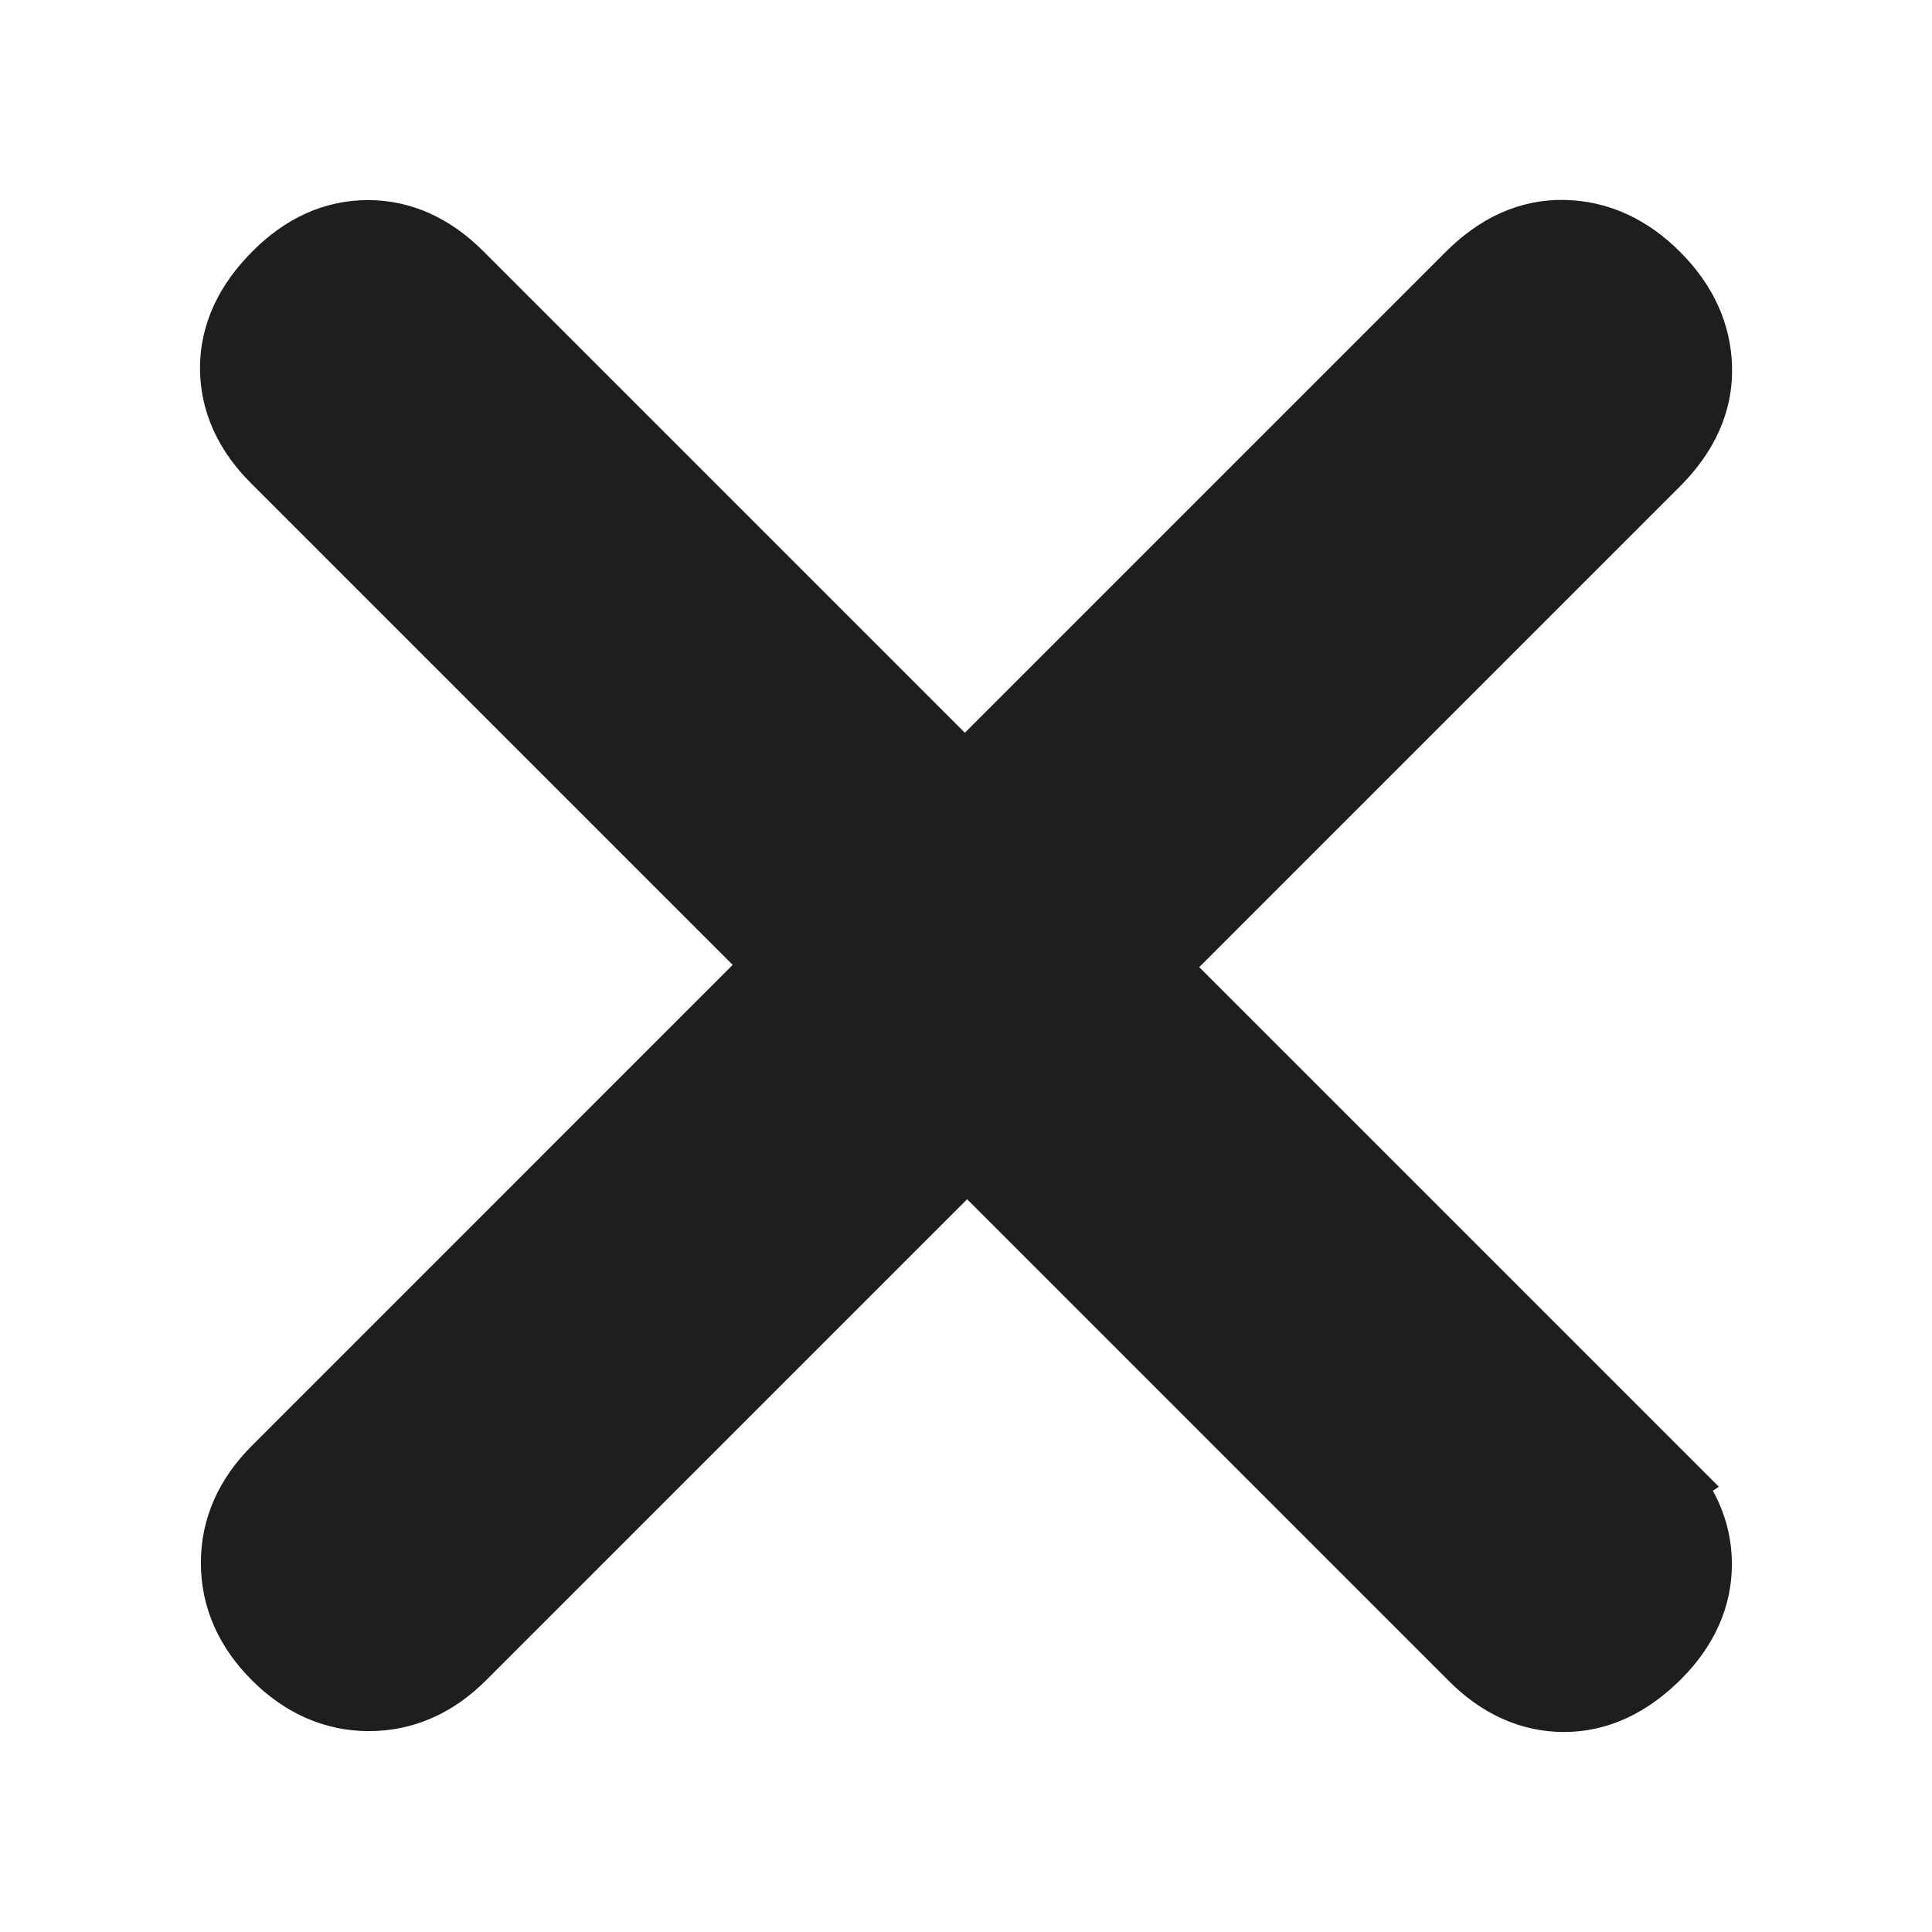 <svg xmlns="http://www.w3.org/2000/svg" width="24" height="24" fill="none" viewBox="0 0 24 24">
    <path fill="#1E1F1D" stroke="#1E1F1D" stroke-width="1.091" d="M20.496 18.384l-6.37-6.37 6.36-6.36c.332-.332.494-.693.485-1.082-.009-.39-.17-.742-.486-1.057-.315-.316-.667-.477-1.057-.486-.39-.009-.75.153-1.081.484l-6.361 6.361-6.37-6.37c-.316-.315-.664-.473-1.045-.473-.381 0-.73.157-1.044.472-.332.33-.497.687-.497 1.068 0 .382.158.73.473 1.045l6.37 6.37-6.36 6.361c-.315.315-.473.671-.472 1.07 0 .397.158.754.473 1.069.315.315.672.473 1.07.473.397 0 .754-.157 1.068-.471l6.362-6.362 6.37 6.37c.315.316.663.473 1.044.474.382 0 .738-.165 1.07-.497.314-.315.471-.663.471-1.044s-.158-.73-.473-1.045z"/>
</svg>
